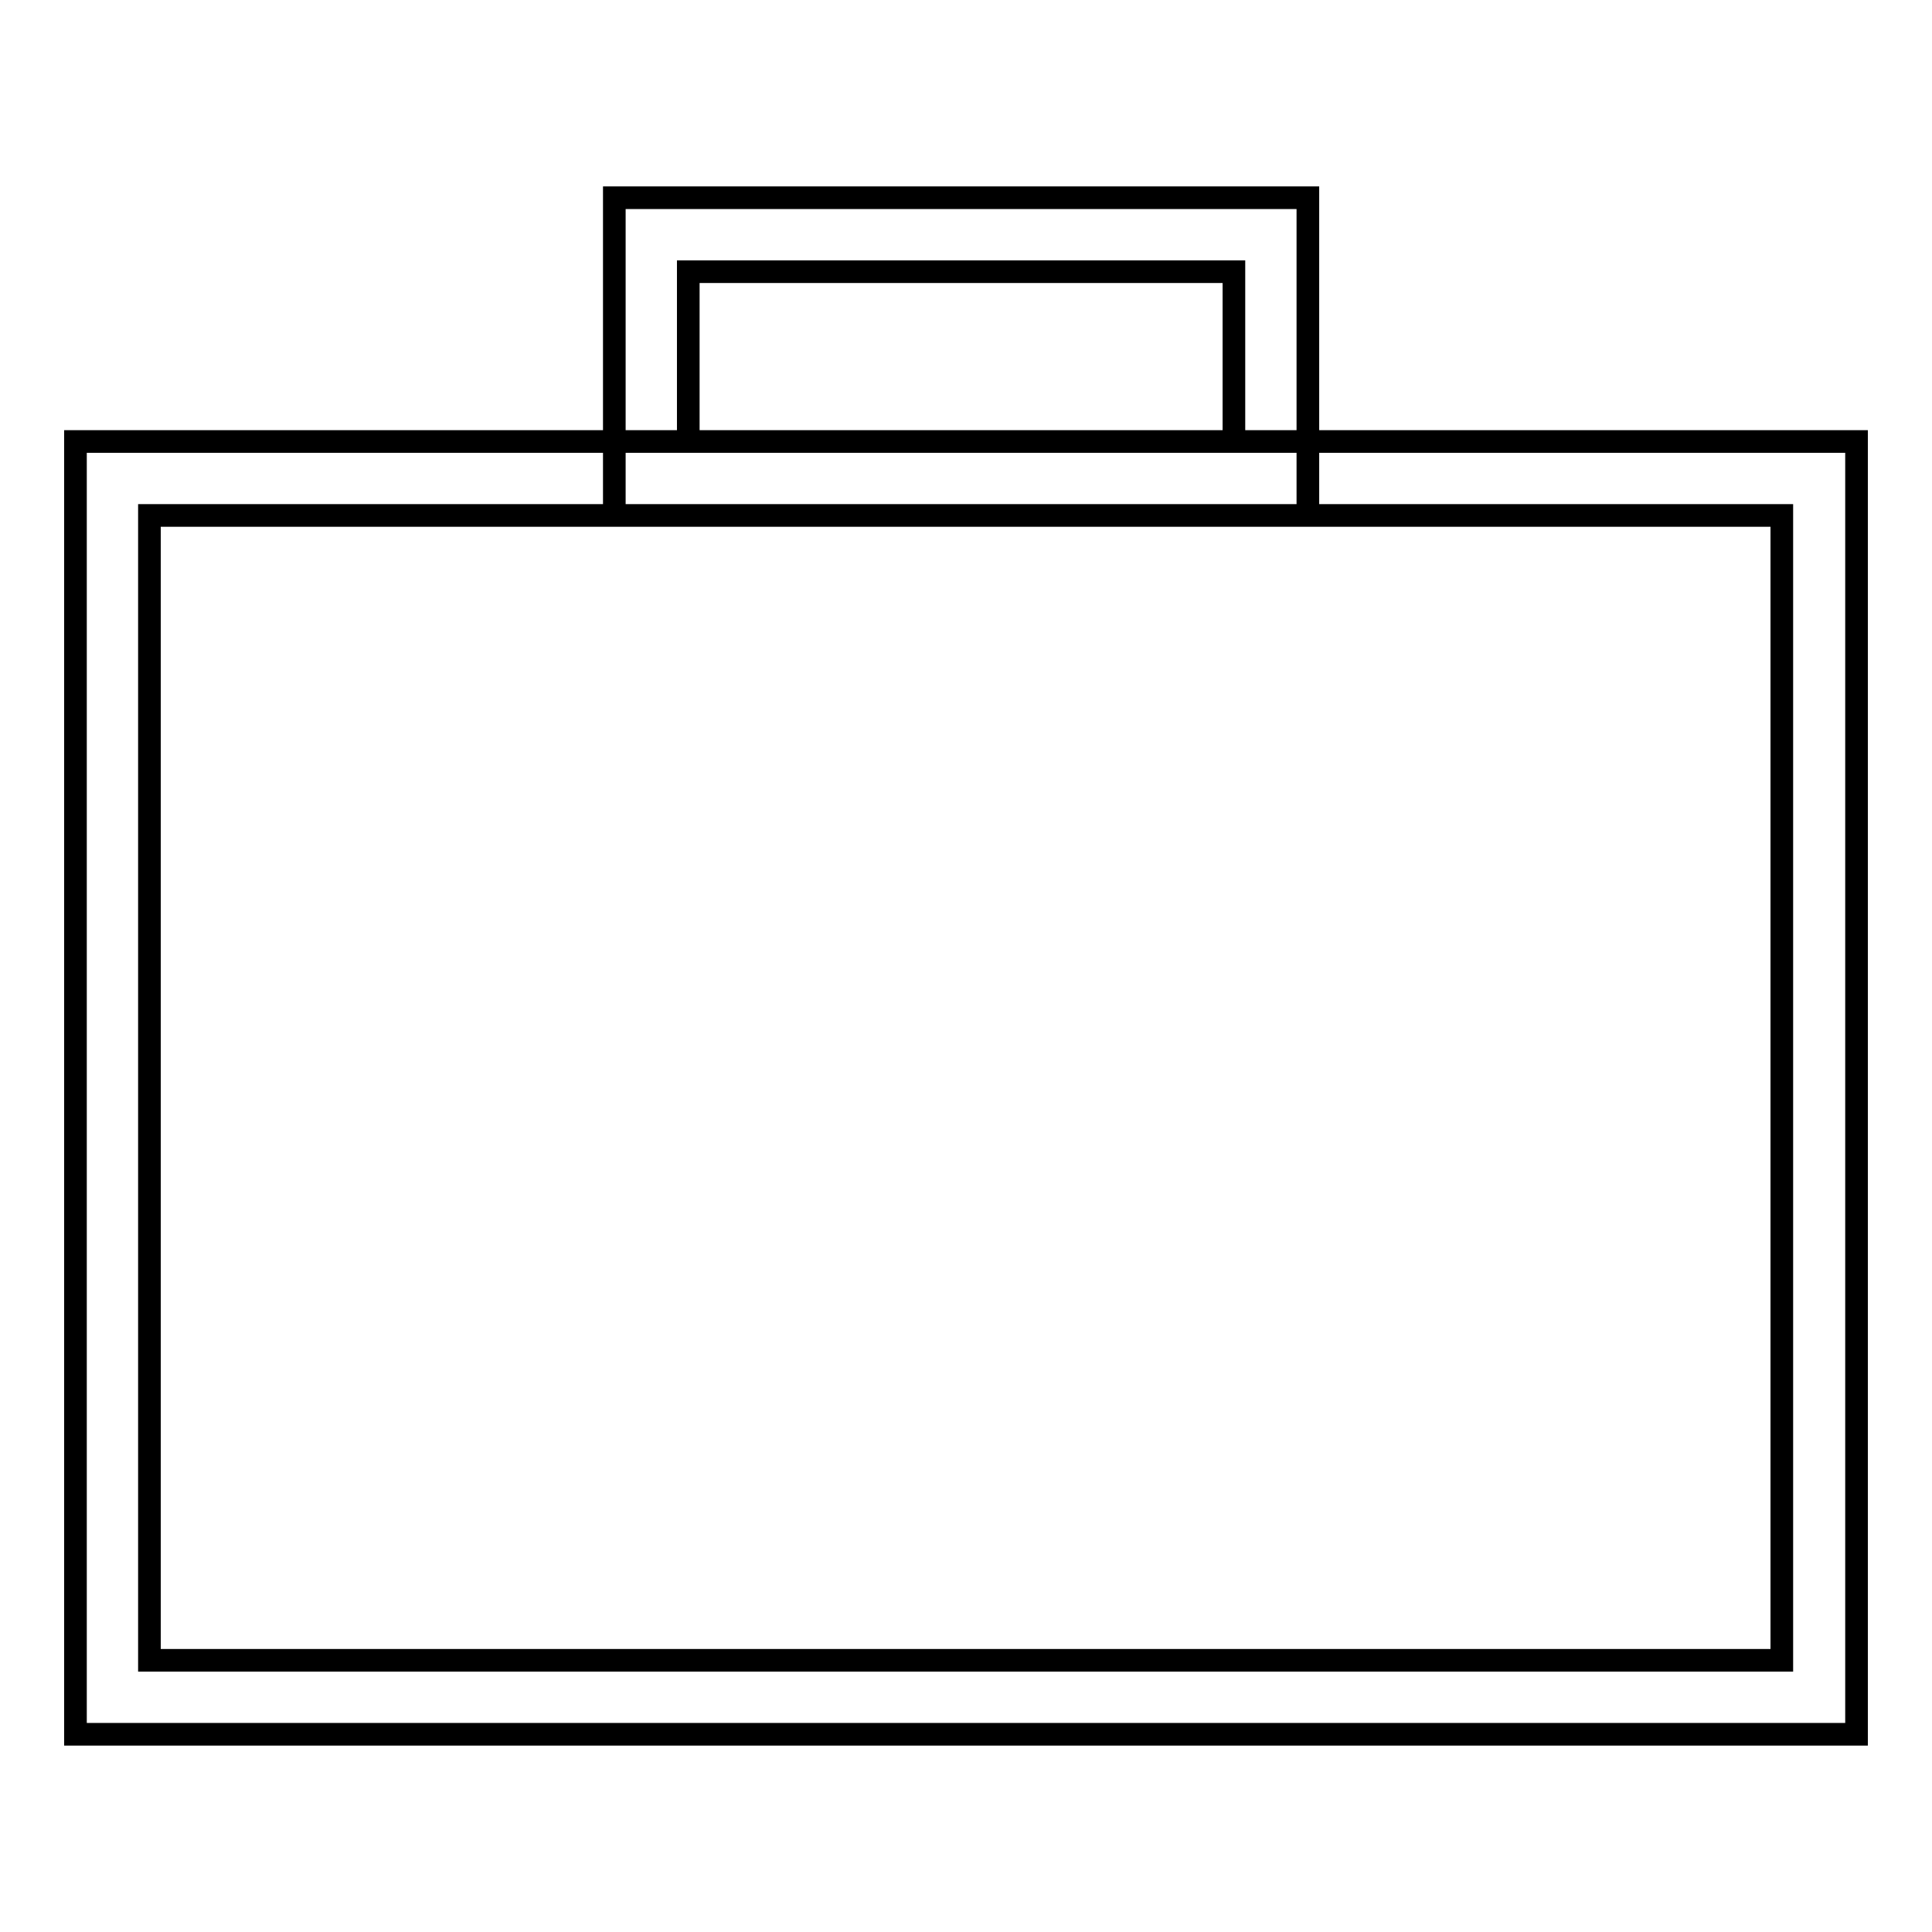 <?xml version="1.0" encoding="utf-8"?>
<!-- Svg Vector Icons : http://www.onlinewebfonts.com/icon -->
<!DOCTYPE svg PUBLIC "-//W3C//DTD SVG 1.1//EN" "http://www.w3.org/Graphics/SVG/1.1/DTD/svg11.dtd">
<svg version="1.1" xmlns="http://www.w3.org/2000/svg" xmlns:xlink="http://www.w3.org/1999/xlink" x="0px" y="0px" viewBox="0 0 256 256" enable-background="new 0 0 256 256" xml:space="preserve">
<g> <path stroke-width="3" fill-opacity="0" stroke="#000000"  d="M246,229.8H10V58.5h236V229.8z M19.8,220h216.3V68.3H19.8V220z M173.3,68.3H81.4V26.2h91.9V68.3z  M91.2,58.5h72.3V36H91.2V58.5z"/></g>
</svg>
